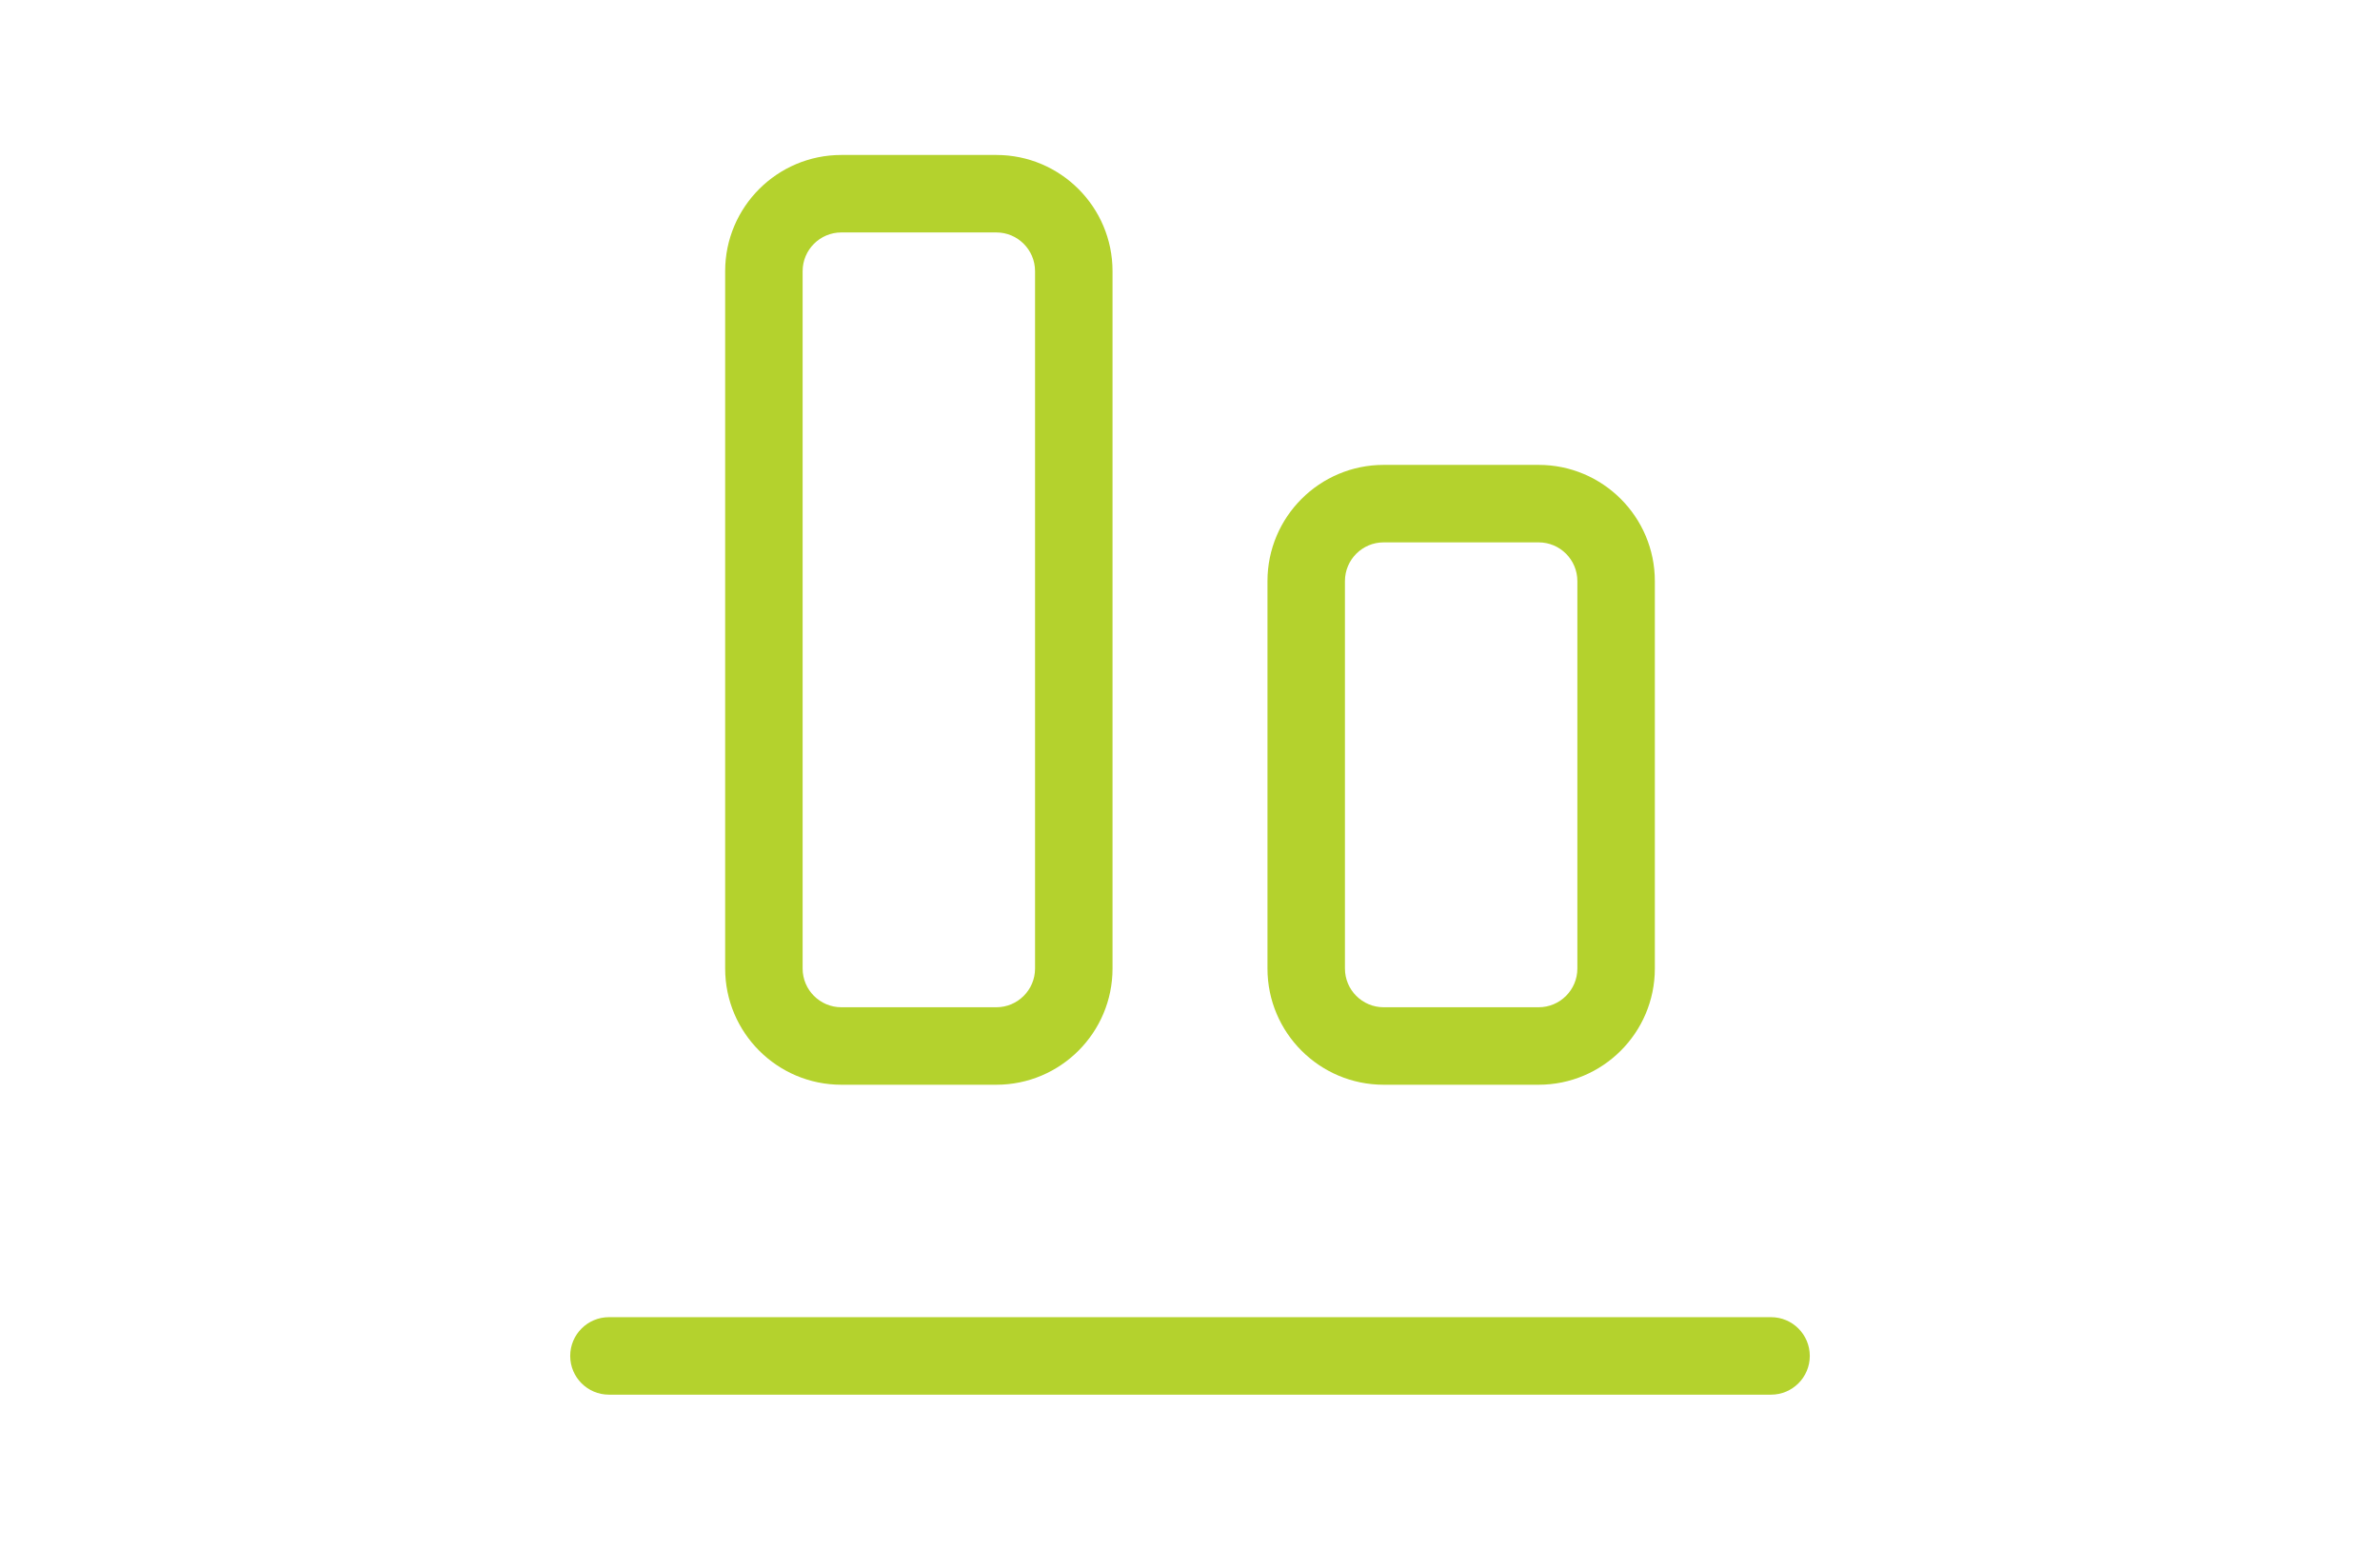 <svg version="1.2" xmlns="http://www.w3.org/2000/svg" viewBox="0 0 768 500" width="768" height="500">
	<title>skalowalnosc-svg</title>
	<style>
		.s0 { fill: #b4d22d } 
	</style>
	<path id="Layer" fill-rule="evenodd" class="s0" d="m196.5 450c-6.9 0-12.5-5.6-12.5-12.5 0-6.9 5.6-12.5 12.5-12.5h375c6.9 0 12.5 5.6 12.5 12.5 0 6.9-5.6 12.5-12.5 12.5zm75-100c-20.7 0-37.5-16.8-37.5-37.5v-225c0-20.7 16.8-37.5 37.5-37.5h50c20.7 0 37.5 16.8 37.5 37.5v225c0 20.7-16.8 37.5-37.5 37.5zm62.5-37.5v-225c0-6.9-5.6-12.5-12.5-12.5h-50c-6.9 0-12.5 5.6-12.5 12.5v225c0 6.9 5.6 12.5 12.5 12.5h50c6.9 0 12.5-5.6 12.5-12.5zm112.5 37.5c-20.7 0-37.5-16.8-37.5-37.5v-125c0-20.7 16.8-37.5 37.5-37.5h50c20.7 0 37.5 16.8 37.5 37.5v125c0 20.7-16.8 37.5-37.5 37.5zm62.5-37.5v-125c0-6.9-5.6-12.5-12.5-12.5h-50c-6.9 0-12.5 5.6-12.5 12.5v125c0 6.9 5.6 12.5 12.5 12.5h50c6.9 0 12.5-5.6 12.5-12.5z"/>
</svg>